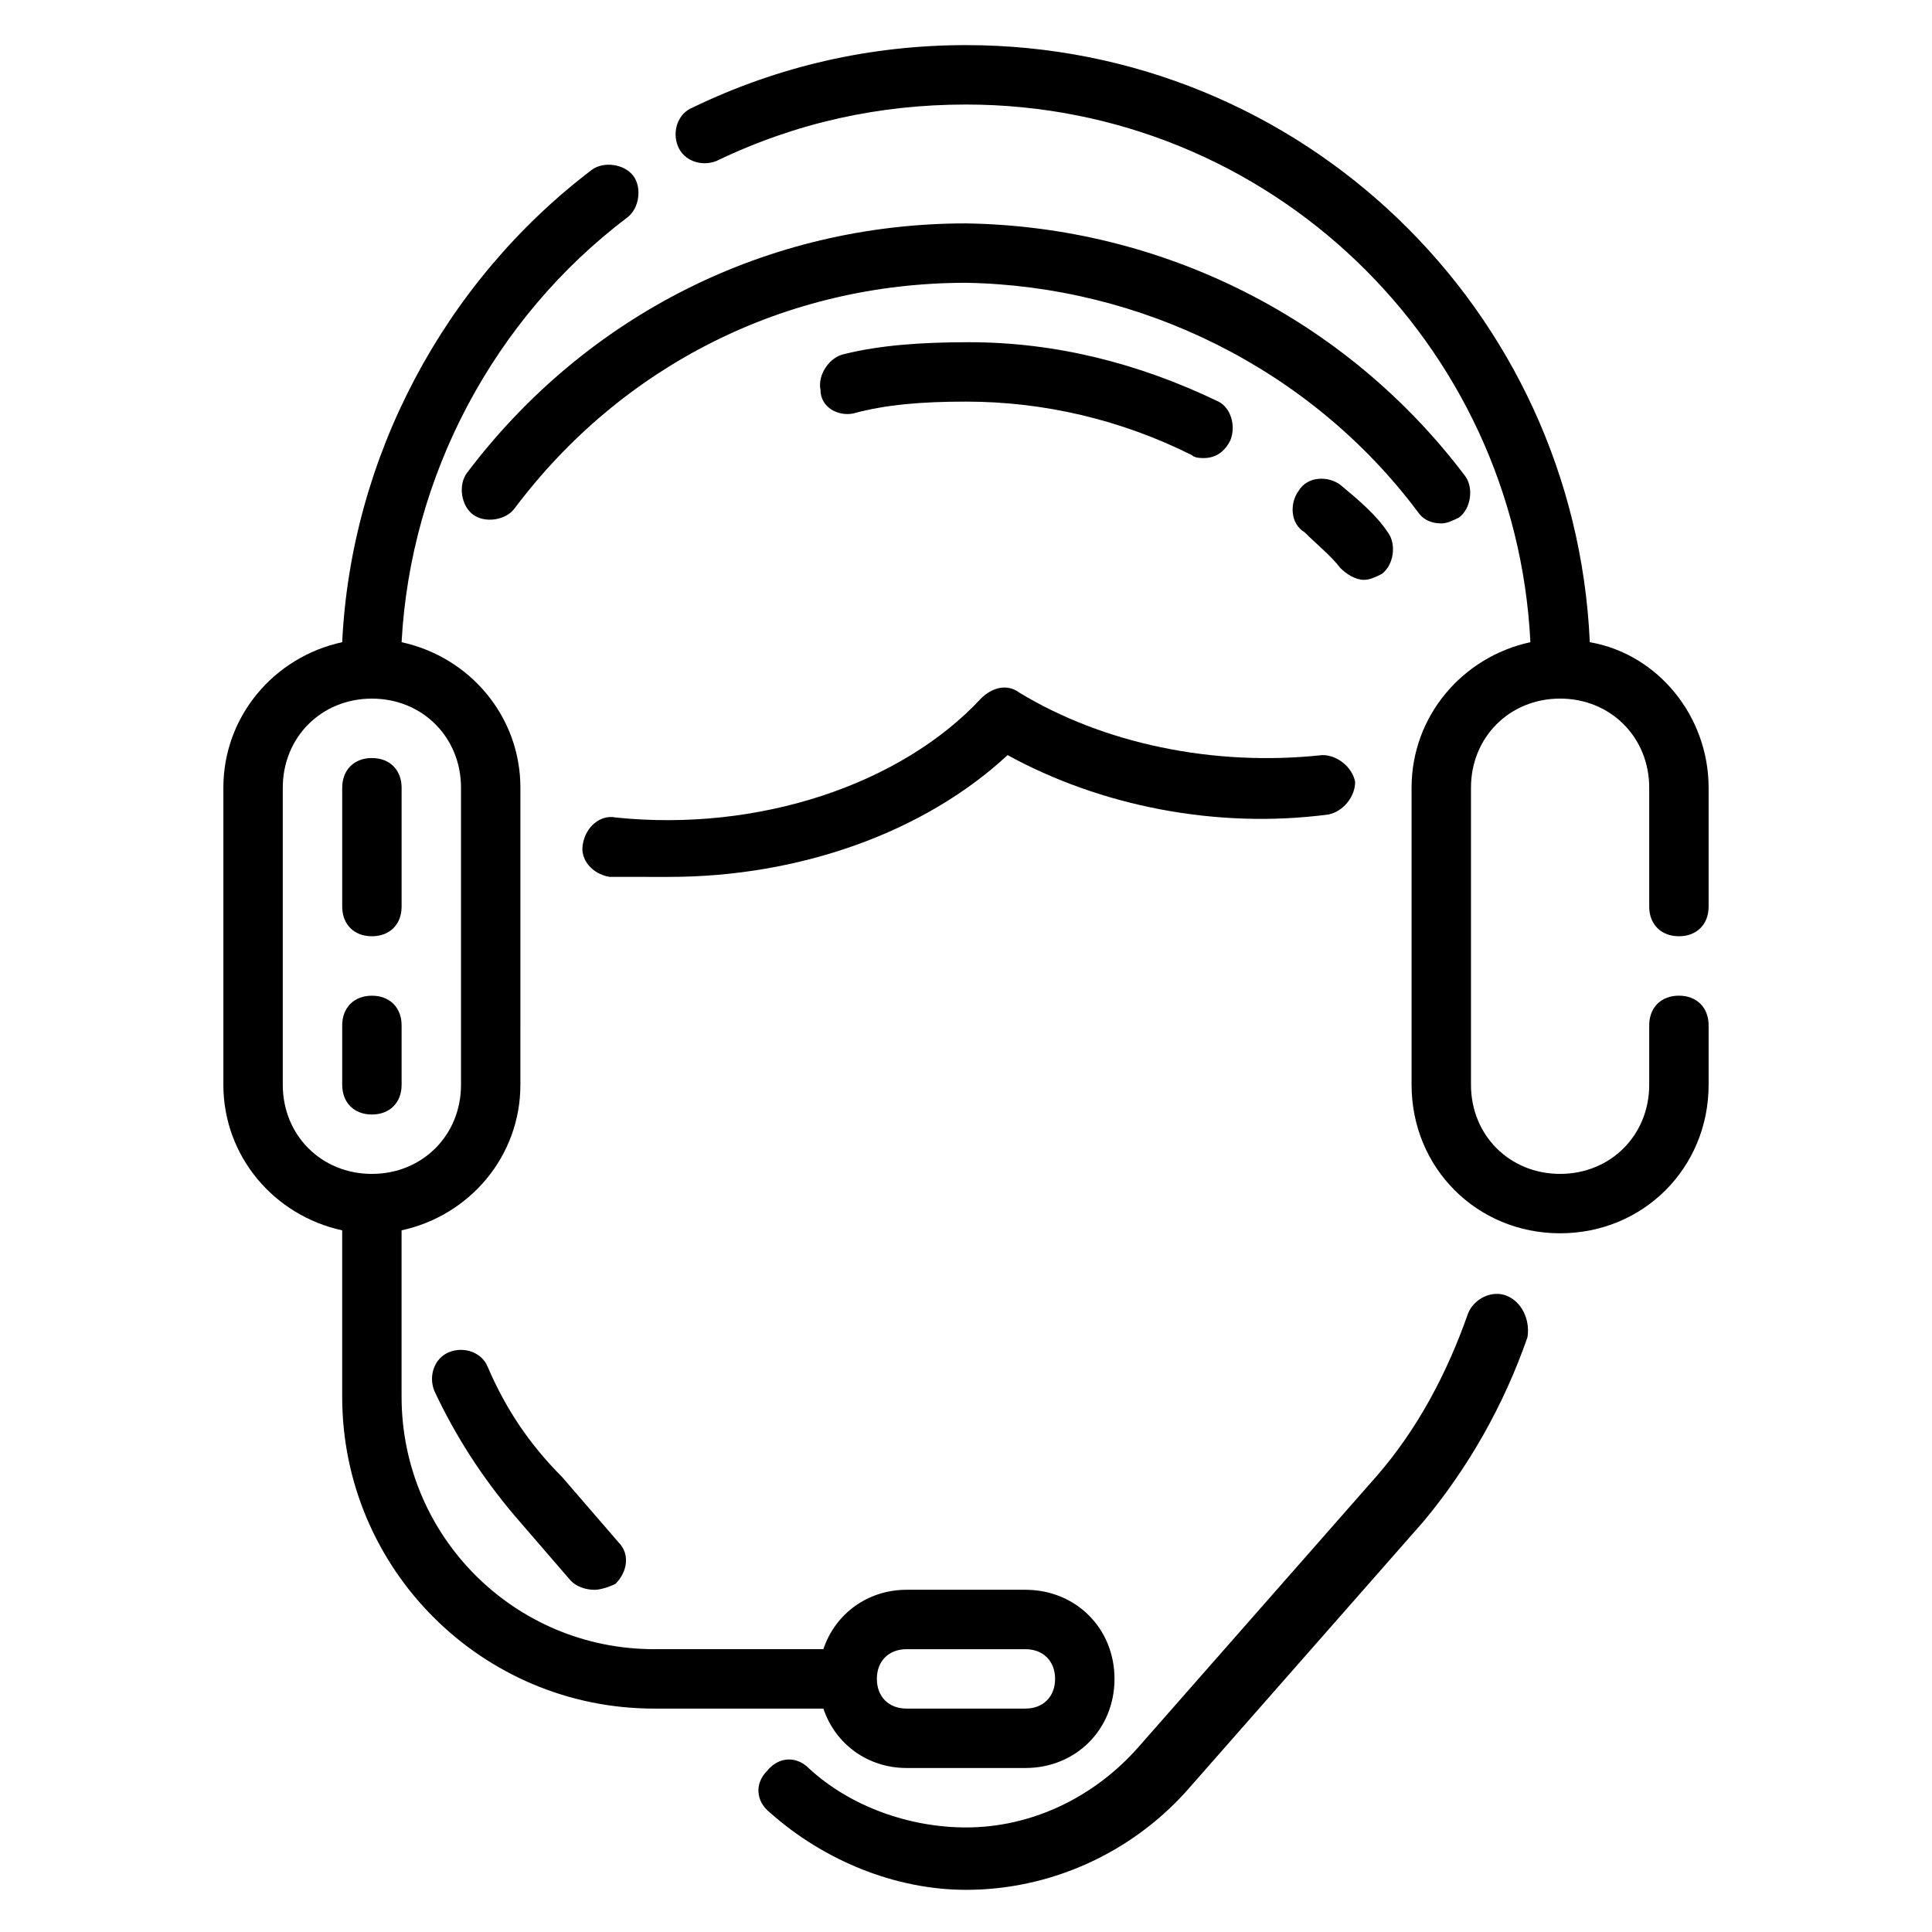 <?xml version="1.0" encoding="UTF-8"?>
<!-- Uploaded to: SVG Repo, www.svgrepo.com, Generator: SVG Repo Mixer Tools -->
<svg fill="#000000" width="800px" height="800px" version="1.1" viewBox="144 144 512 512" xmlns="http://www.w3.org/2000/svg">
 <g>
  <path d="m273.26 506.27c-1.574-3.938-6.297-5.512-10.234-3.938s-5.512 6.297-3.938 10.234c5.512 11.809 12.594 22.828 21.254 33.062l14.957 17.32c1.574 1.574 3.938 2.363 6.297 2.363 1.574 0 3.938-0.789 5.512-1.574 3.148-3.148 3.938-7.871 0.789-11.02l-14.957-17.32c-8.656-8.66-14.957-18.105-19.68-29.129z"/>
  <path d="m543.27 487.38c-3.938-1.574-8.66 0.789-10.234 4.723-5.512 15.742-13.383 30.699-24.402 43.297l-62.977 71.637c-11.809 13.379-28.34 21.254-45.656 21.254-14.957 0-30.699-5.512-41.723-15.742-3.148-3.148-7.871-3.148-11.02 0.789-3.148 3.148-3.148 7.871 0.789 11.02 14.168 12.594 33.062 20.469 51.957 20.469 22.043 0 43.297-9.445 58.254-25.977l62.977-71.637c11.809-14.168 21.254-30.699 27.551-48.805 0.781-4.731-1.578-9.453-5.516-11.027z"/>
  <path d="m525.95 282.71c1.574 0 3.148-0.789 4.723-1.574 3.148-2.363 3.938-7.871 1.574-11.02-31.484-41.727-80.293-66.129-132.25-66.914-52.742 0-100.76 24.402-132.25 66.125-2.363 3.148-1.574 8.66 1.574 11.02 3.148 2.363 8.66 1.574 11.02-1.574 28.34-37.785 71.637-59.828 119.66-59.828 46.445 0.789 91.316 22.828 119.66 60.613 1.57 2.363 3.934 3.152 6.293 3.152z"/>
  <path d="m588.93 392.12c4.723 0 7.871-3.148 7.871-7.871v-31.488c0-18.895-13.383-35.426-31.488-38.574-3.934-88.164-76.355-158.23-165.31-158.23-25.191 0-49.594 5.512-72.422 16.531-3.938 1.574-5.512 6.297-3.938 10.234s6.297 5.512 10.234 3.938c21.254-10.234 43.293-14.957 66.125-14.957 80.293 0 145.63 62.977 149.57 142.48-18.105 3.938-31.488 19.68-31.488 38.574v78.719c0 22.043 17.32 39.359 39.359 39.359 22.043 0 39.359-17.32 39.359-39.359v-15.742c0-4.723-3.148-7.871-7.871-7.871-4.723 0-7.871 3.148-7.871 7.871v15.742c0 13.383-10.234 23.617-23.617 23.617-13.383 0-23.617-10.234-23.617-23.617v-78.723c0-13.383 10.234-23.617 23.617-23.617 13.383 0 23.617 10.234 23.617 23.617v31.488c-0.004 4.723 3.144 7.871 7.867 7.871z"/>
  <path d="m384.25 612.54h31.488c13.383 0 23.617-10.234 23.617-23.617 0-13.383-10.234-23.617-23.617-23.617h-31.488c-10.234 0-18.895 6.297-22.043 15.742h-44.871c-37 0-66.914-29.914-66.914-66.914v-44.082c18.105-3.938 31.488-19.68 31.488-38.574l0.004-78.715c0-18.895-13.383-34.637-31.488-38.574 2.363-44.082 24.402-85.805 59.828-112.57 3.148-2.363 3.938-7.871 1.574-11.02-2.363-3.148-7.871-3.938-11.02-1.574-39.359 29.914-63.762 76.359-66.125 125.16-18.105 3.938-31.488 19.68-31.488 38.574v78.719c0 18.895 13.383 34.637 31.488 38.574v44.082c0 45.66 36.996 82.66 82.656 82.66h44.871c3.148 9.445 11.805 15.742 22.039 15.742zm0-31.488h31.488c4.723 0 7.871 3.148 7.871 7.871 0 4.723-3.148 7.871-7.871 7.871h-31.488c-4.723 0-7.871-3.148-7.871-7.871 0-4.723 3.148-7.871 7.871-7.871zm-165.31-149.57v-78.723c0-13.383 10.234-23.617 23.617-23.617 13.383 0 23.617 10.234 23.617 23.617v78.719c0 13.383-10.234 23.617-23.617 23.617-13.383 0-23.617-10.234-23.617-23.613z"/>
  <path d="m411.02 344.11c24.402 13.383 55.105 19.68 85.02 15.742 3.938-0.789 7.086-4.723 7.086-8.66-0.789-3.938-4.723-7.086-8.66-7.086-29.125 3.148-58.254-3.148-80.293-16.531-3.148-2.363-7.086-1.574-10.234 1.574-21.254 22.828-59.039 35.426-96.824 31.488-3.938-0.789-7.871 2.363-8.66 7.086-0.789 3.938 2.363 7.871 7.086 8.66 4.719 0.004 10.23 0.004 15.738 0.004 34.637 0 67.699-11.809 89.742-32.277z"/>
  <path d="m242.56 407.87c-4.723 0-7.871 3.148-7.871 7.871v15.742c0 4.723 3.148 7.871 7.871 7.871s7.871-3.148 7.871-7.871v-15.742c0-4.723-3.148-7.871-7.871-7.871z"/>
  <path d="m242.56 344.89c-4.723 0-7.871 3.148-7.871 7.871v31.488c0 4.723 3.148 7.871 7.871 7.871s7.871-3.148 7.871-7.871v-31.488c0-4.723-3.148-7.871-7.871-7.871z"/>
  <path d="m510.21 296.09c3.148-2.363 3.938-7.871 1.574-11.02-3.148-4.723-7.871-8.66-12.594-12.594-3.148-2.363-8.66-2.363-11.02 1.574-2.363 3.148-2.363 8.66 1.574 11.02 3.148 3.148 7.086 6.297 9.445 9.445 1.574 1.574 3.938 3.148 6.297 3.148 1.574 0.004 3.148-0.785 4.723-1.574z"/>
  <path d="m370.09 253.58c8.66-2.363 18.105-3.148 29.914-3.148 20.469 0 40.934 4.723 59.828 14.168 0.789 0.789 2.363 0.789 3.148 0.789 3.148 0 5.512-1.574 7.086-4.723 1.574-3.938 0-8.66-3.148-10.234-21.254-10.234-43.297-15.742-66.125-15.742-12.594 0-23.617 0.789-33.062 3.148-3.938 0.789-7.086 5.512-6.297 9.445-0.004 4.723 4.719 7.086 8.656 6.297z"/>
 </g>
</svg>